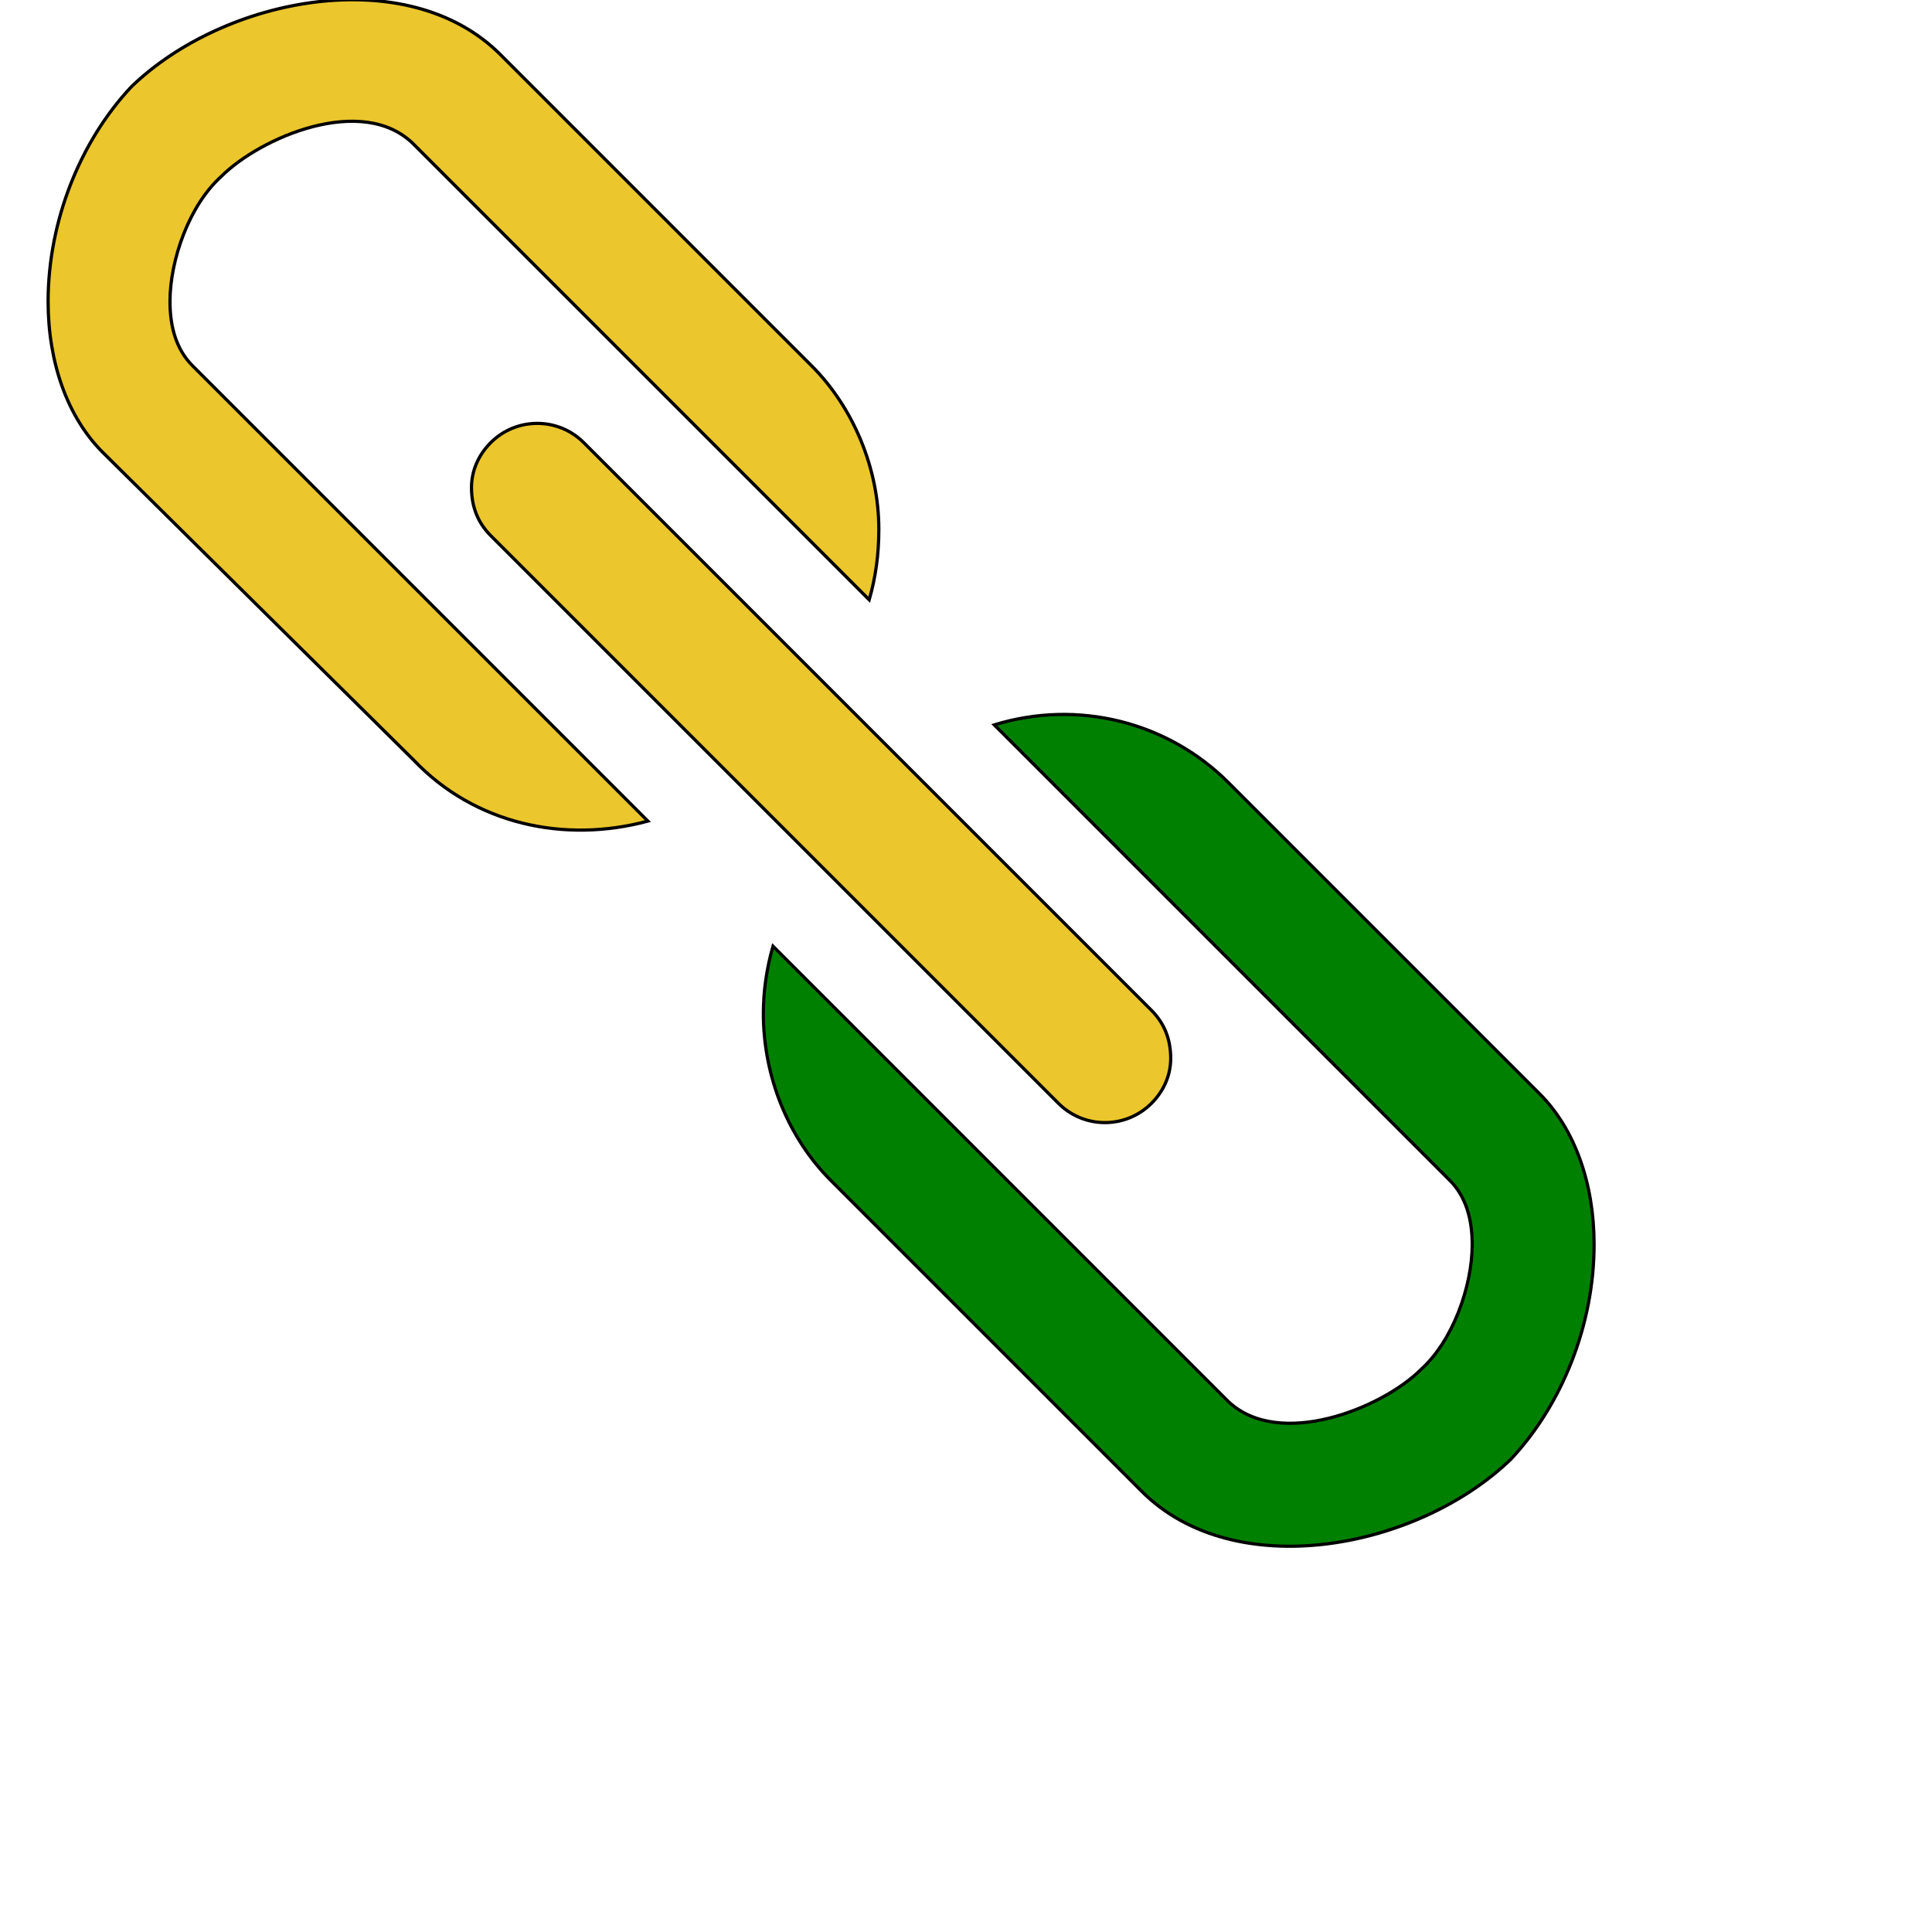 <svg id="th_ele_link" width="100%" height="100%" xmlns="http://www.w3.org/2000/svg" version="1.1" xmlns:xlink="http://www.w3.org/1999/xlink" xmlns:svgjs="http://svgjs.com/svgjs" preserveAspectRatio="xMidYMin slice" data-uid="ele_link" data-keyword="ele_link" viewBox="0 0 512 512" transform="matrix(0.85,0,0,0.85,0,0)" data-colors="[&quot;#663399&quot;,&quot;#ffffff&quot;,&quot;#008000&quot;,&quot;#ebc62c&quot;]"><defs id="SvgjsDefs8070" fill="#ebc62c"></defs><path id="th_ele_link_0" d="M129 237C148 257 176 263 202 256L60 114C55 109 53 102 53 94C53 81 59 64 69 55C81 43 113 29 129 45L271 187C273 180 274 173 274 165C274 146 266 127 253 114L156 17C127 -12 70 -1 41 27C25 44 15 69 15 94C15 113 21 130 32 141Z " fill-rule="evenodd" fill="#ebc62c" stroke-width="1" stroke="#000000"></path><path id="th_ele_link_1" d="M383 244C364 225 336 218 310 226L452 368C457 373 459 380 459 388C459 401 453 418 443 427C431 439 399 452 383 437L241 295C239 302 238 309 238 316C238 336 246 355 259 368L356 465C385 494 442 483 471 455C487 438 497 413 497 388C497 369 491 352 480 341Z " fill-rule="evenodd" fill="#008000" stroke-width="1" stroke="#000000"></path><path id="th_ele_link_2" d="M153 138C149 142 147 147 147 152C147 158 149 163 153 167L330 344C338 352 351 352 359 344C363 340 365 335 365 330C365 324 363 319 359 315L182 138C174 130 161 130 153 138Z " fill-rule="evenodd" fill="#ebc62c" stroke-width="1" stroke="#000000"></path></svg>